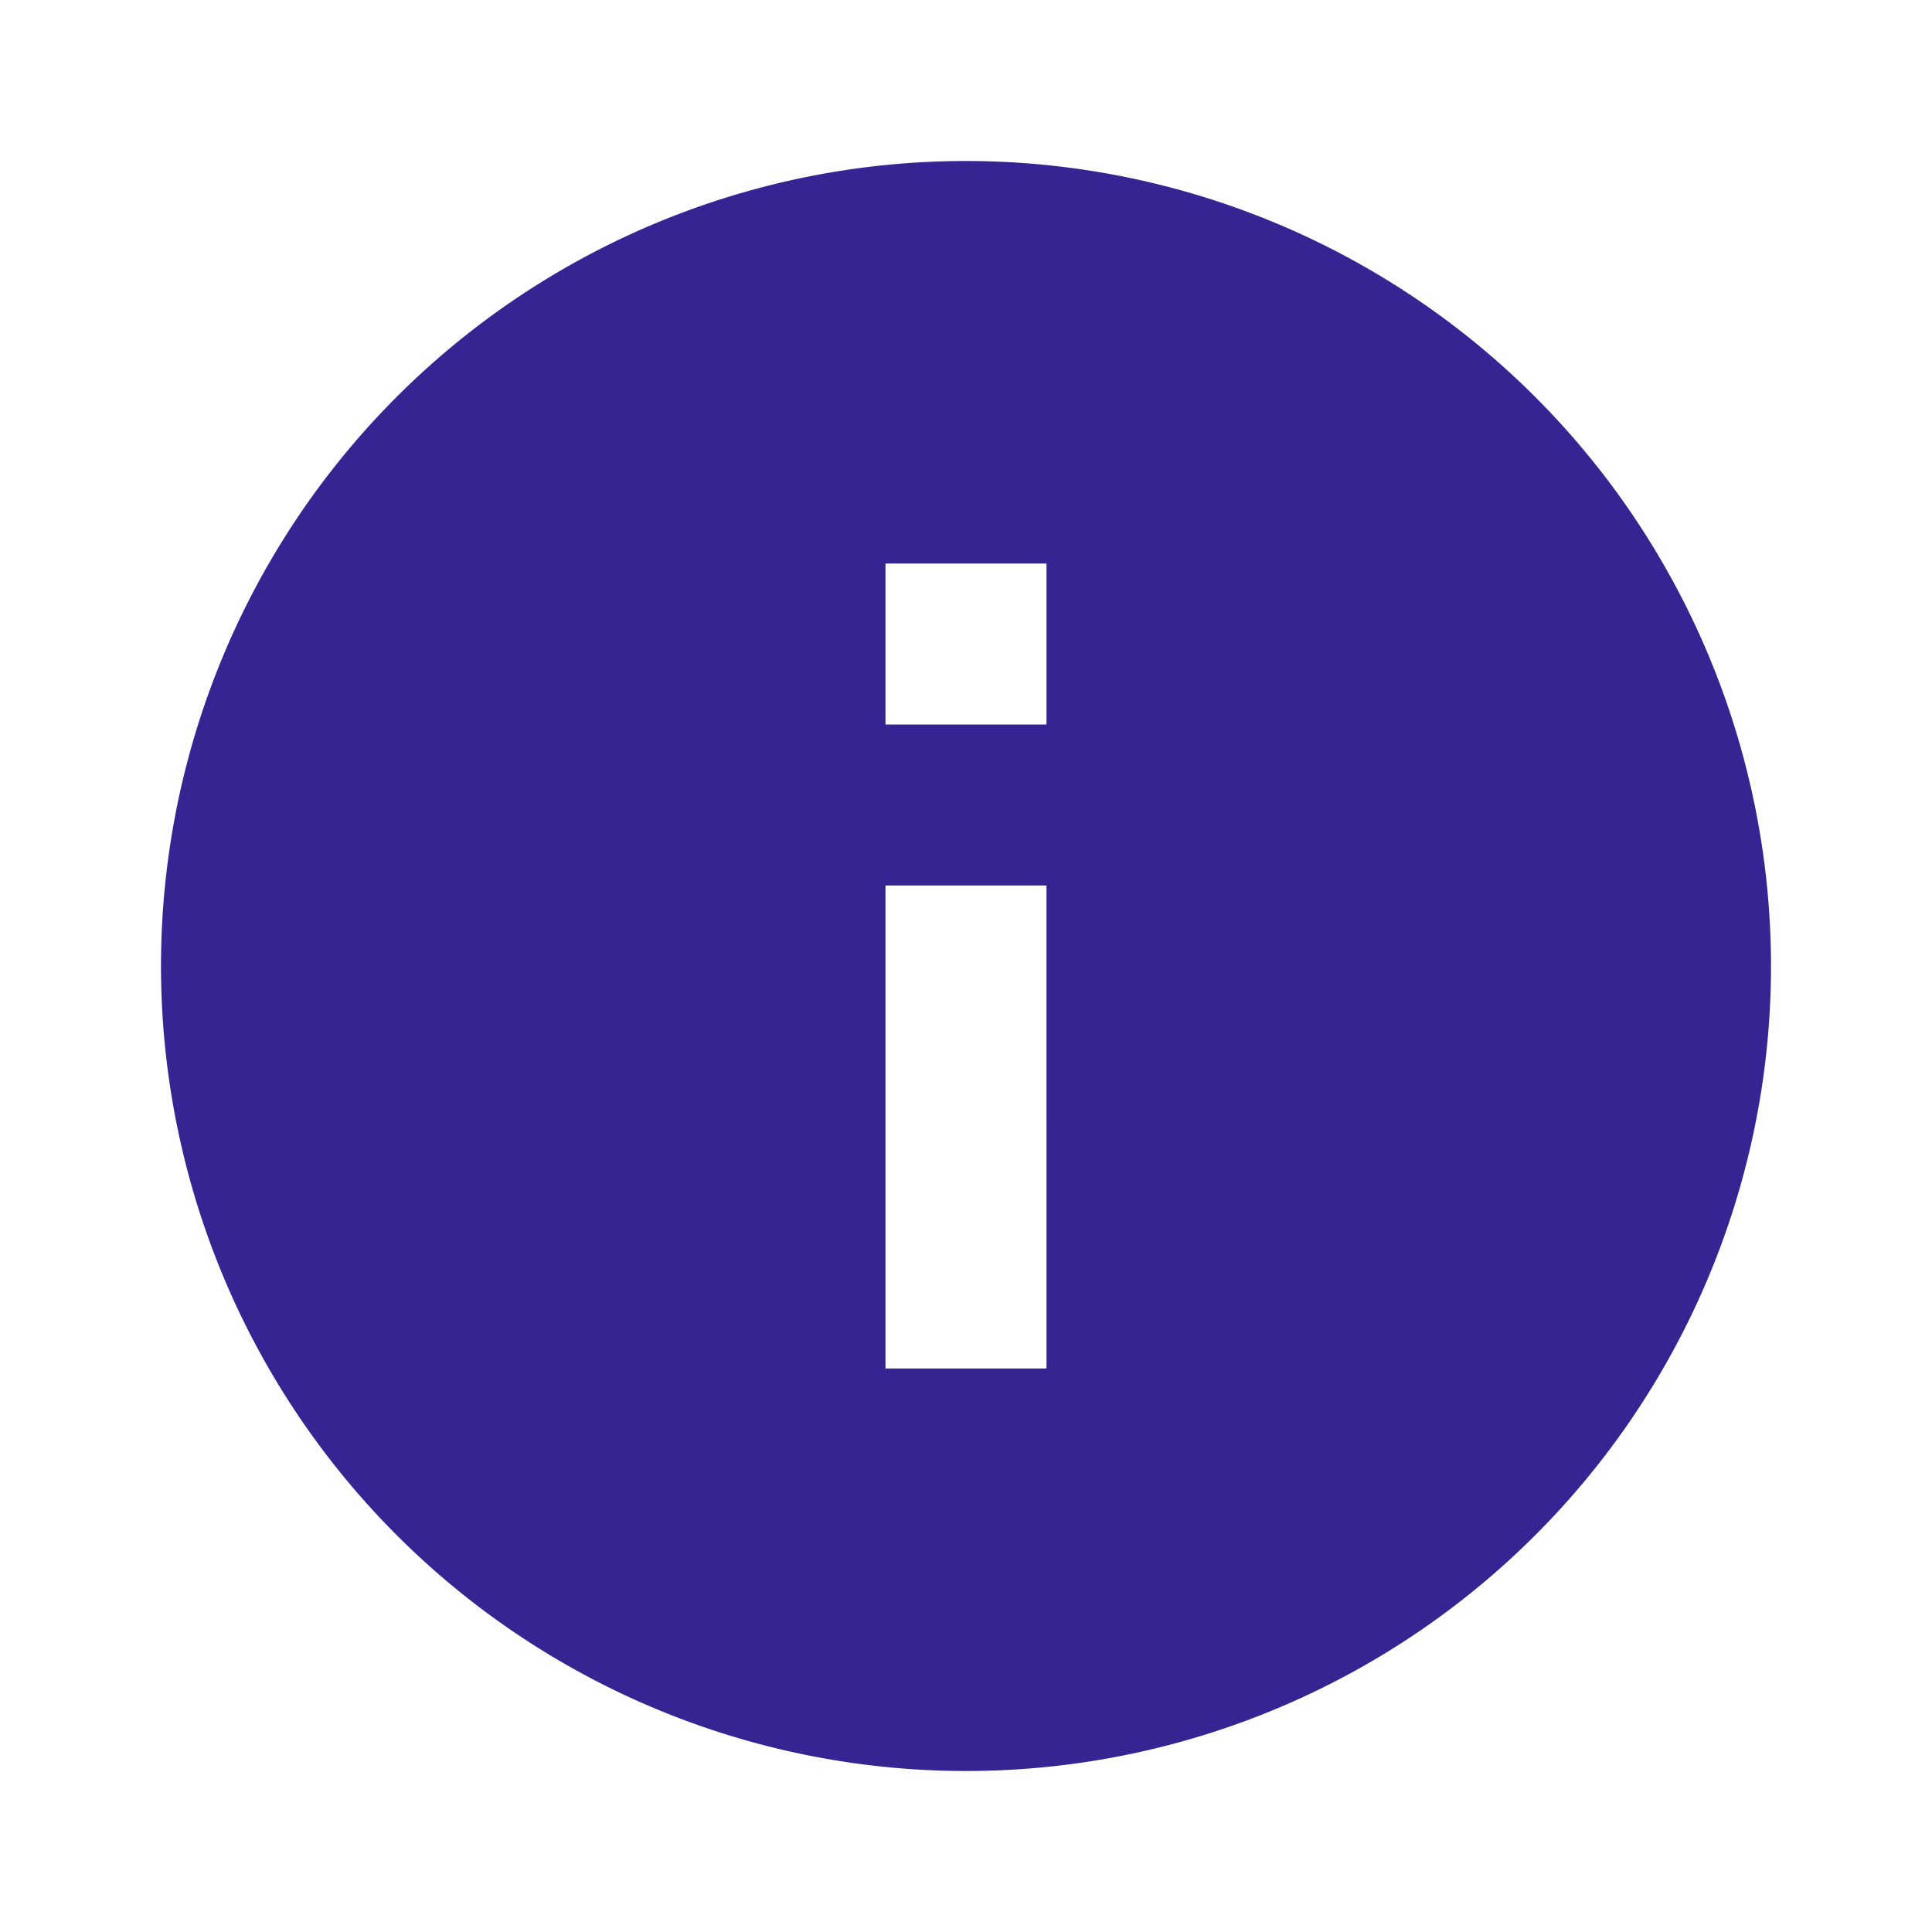 <svg id="info-24px" xmlns="http://www.w3.org/2000/svg" width="51" height="51" viewBox="0 0 51 51">
  <path id="Path_65" data-name="Path 65" d="M0,0H51V51H0Z" fill="none"/>
  <path id="Path_66" data-name="Path 66" d="M23.25,2A21.25,21.25,0,1,0,44.5,23.25,21.258,21.258,0,0,0,23.25,2Zm2.125,31.875h-4.25V21.125h4.25Zm0-17h-4.25v-4.25h4.25Z" transform="translate(2.25 2.25)" fill="#352492"/>
</svg>
